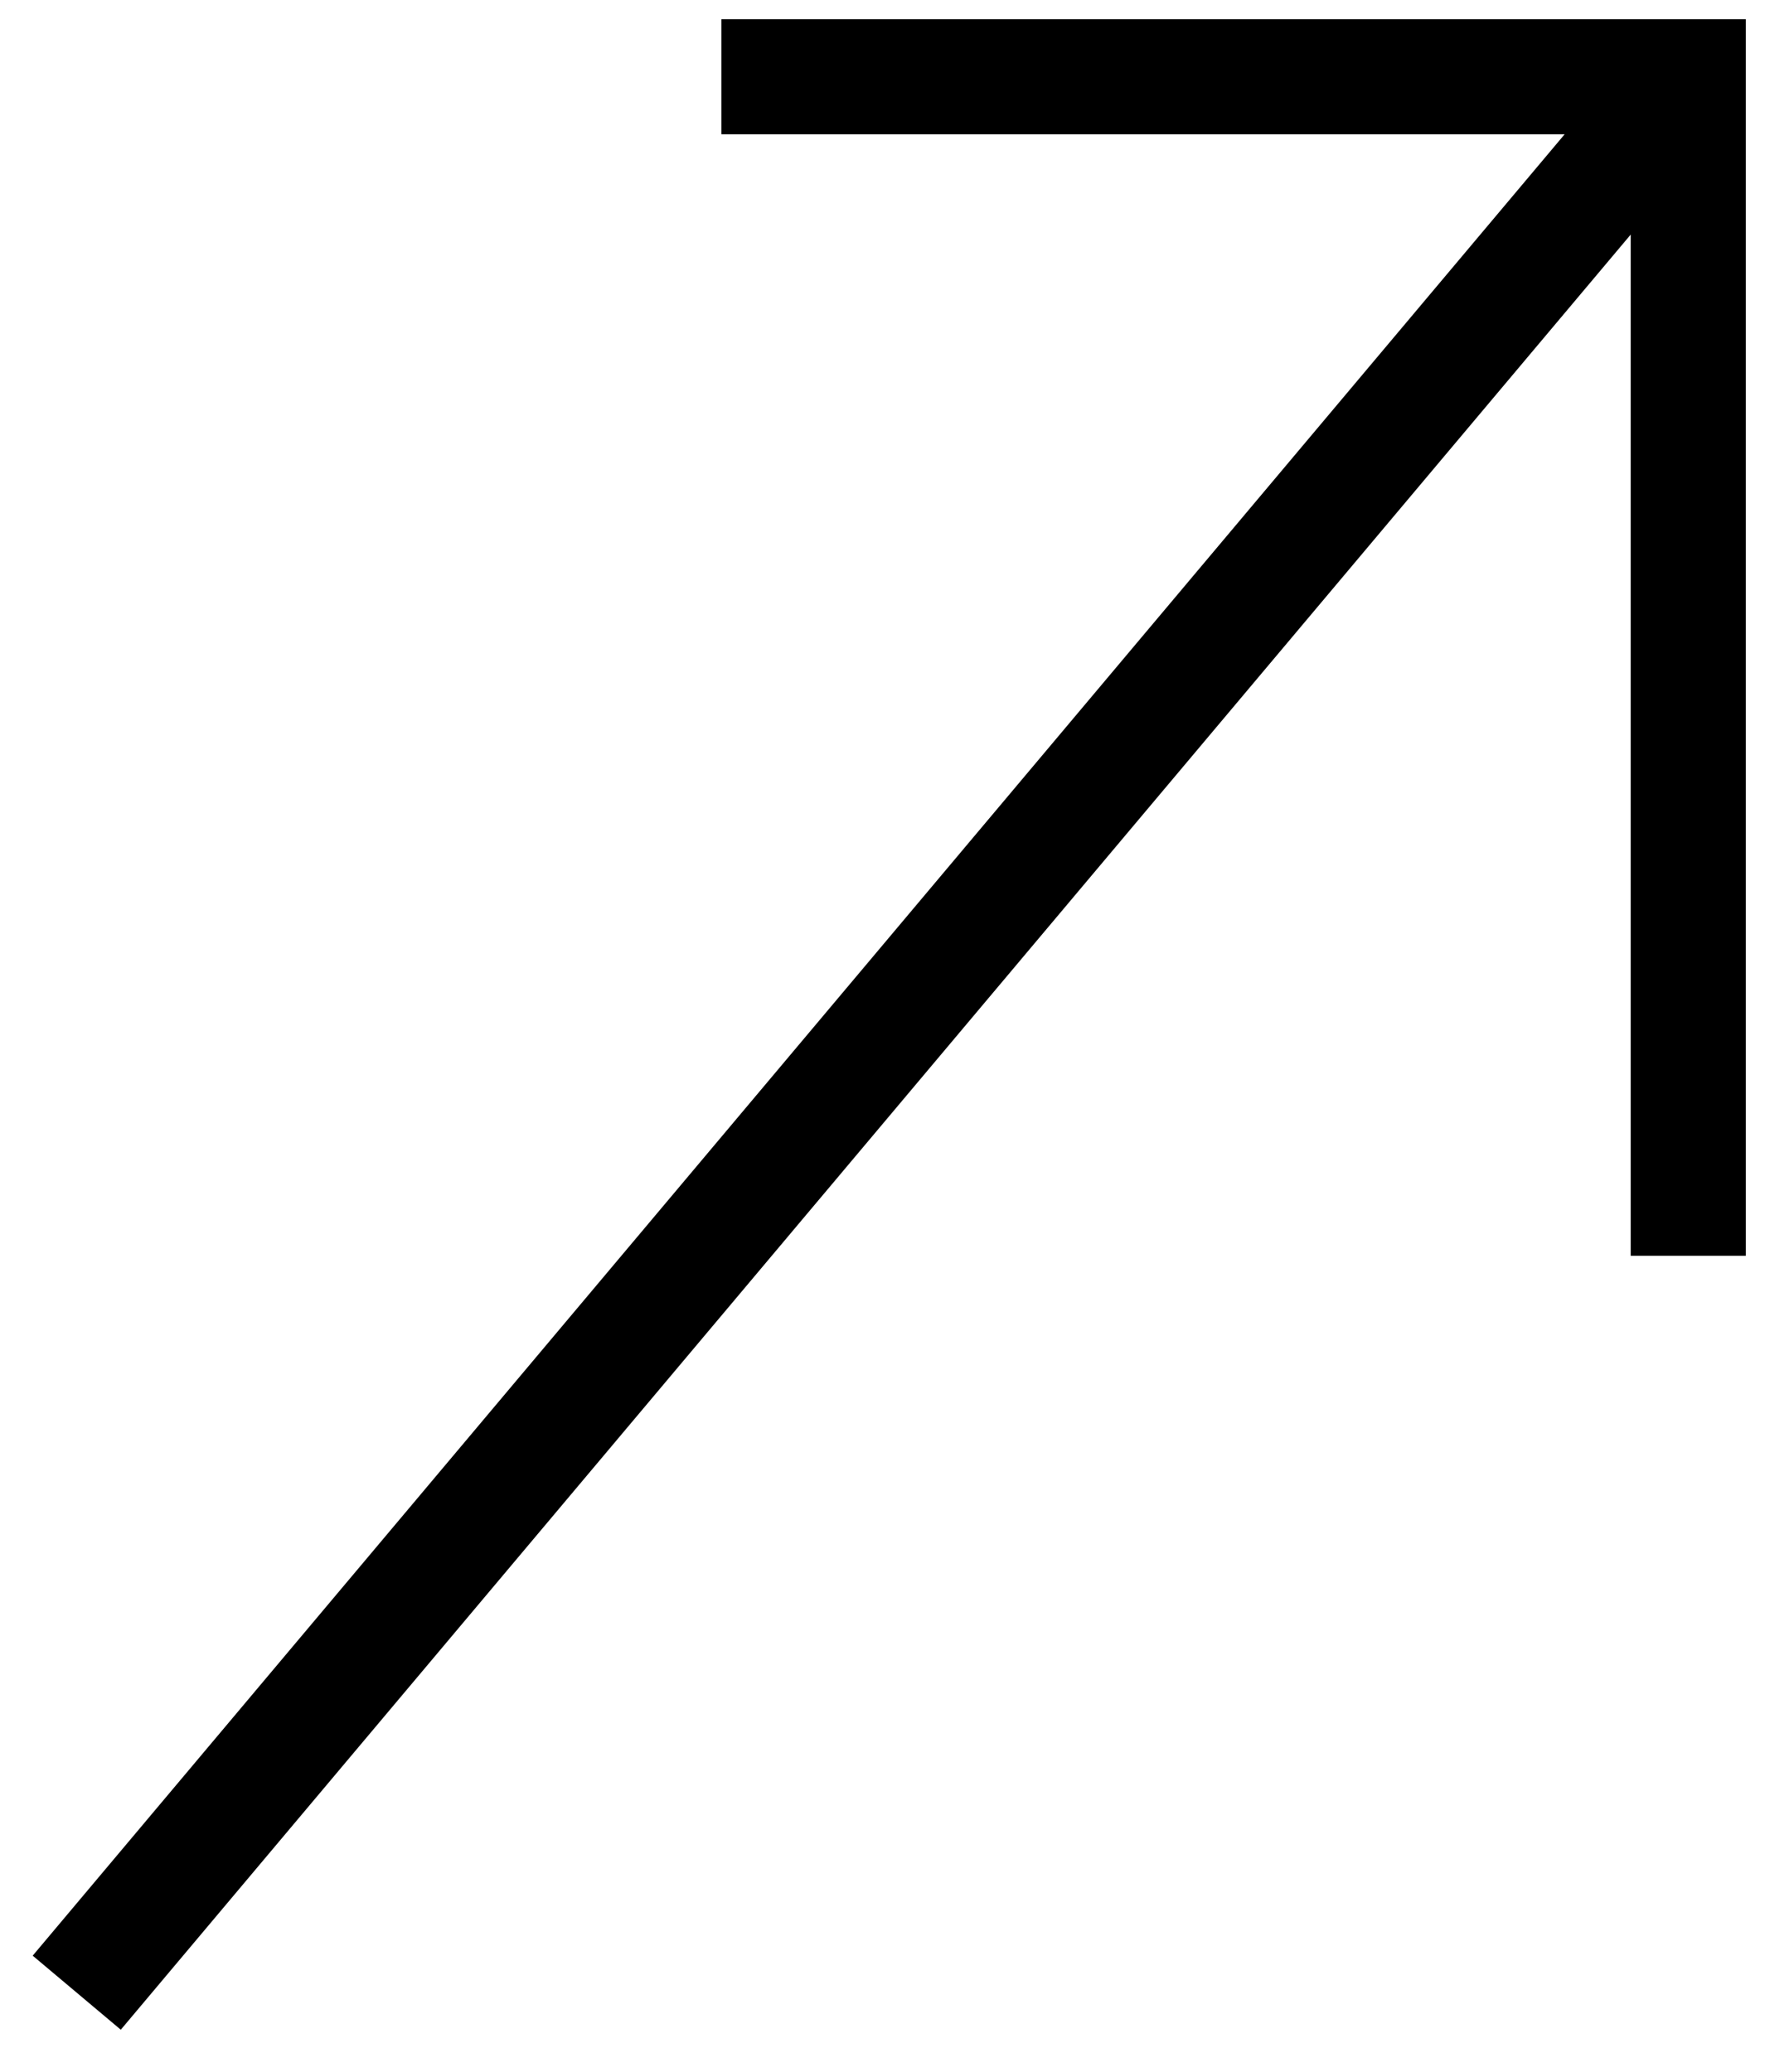 <svg width="23" height="27" viewBox="0 0 23 27" fill="none" xmlns="http://www.w3.org/2000/svg">
<path fill-rule="evenodd" clip-rule="evenodd" d="M9.4 0.25H22.75V16.365H21.25V3.057L1.574 26.451L0.426 25.486L20.389 1.75H9.4V0.25Z" fill="black"/>
</svg>
